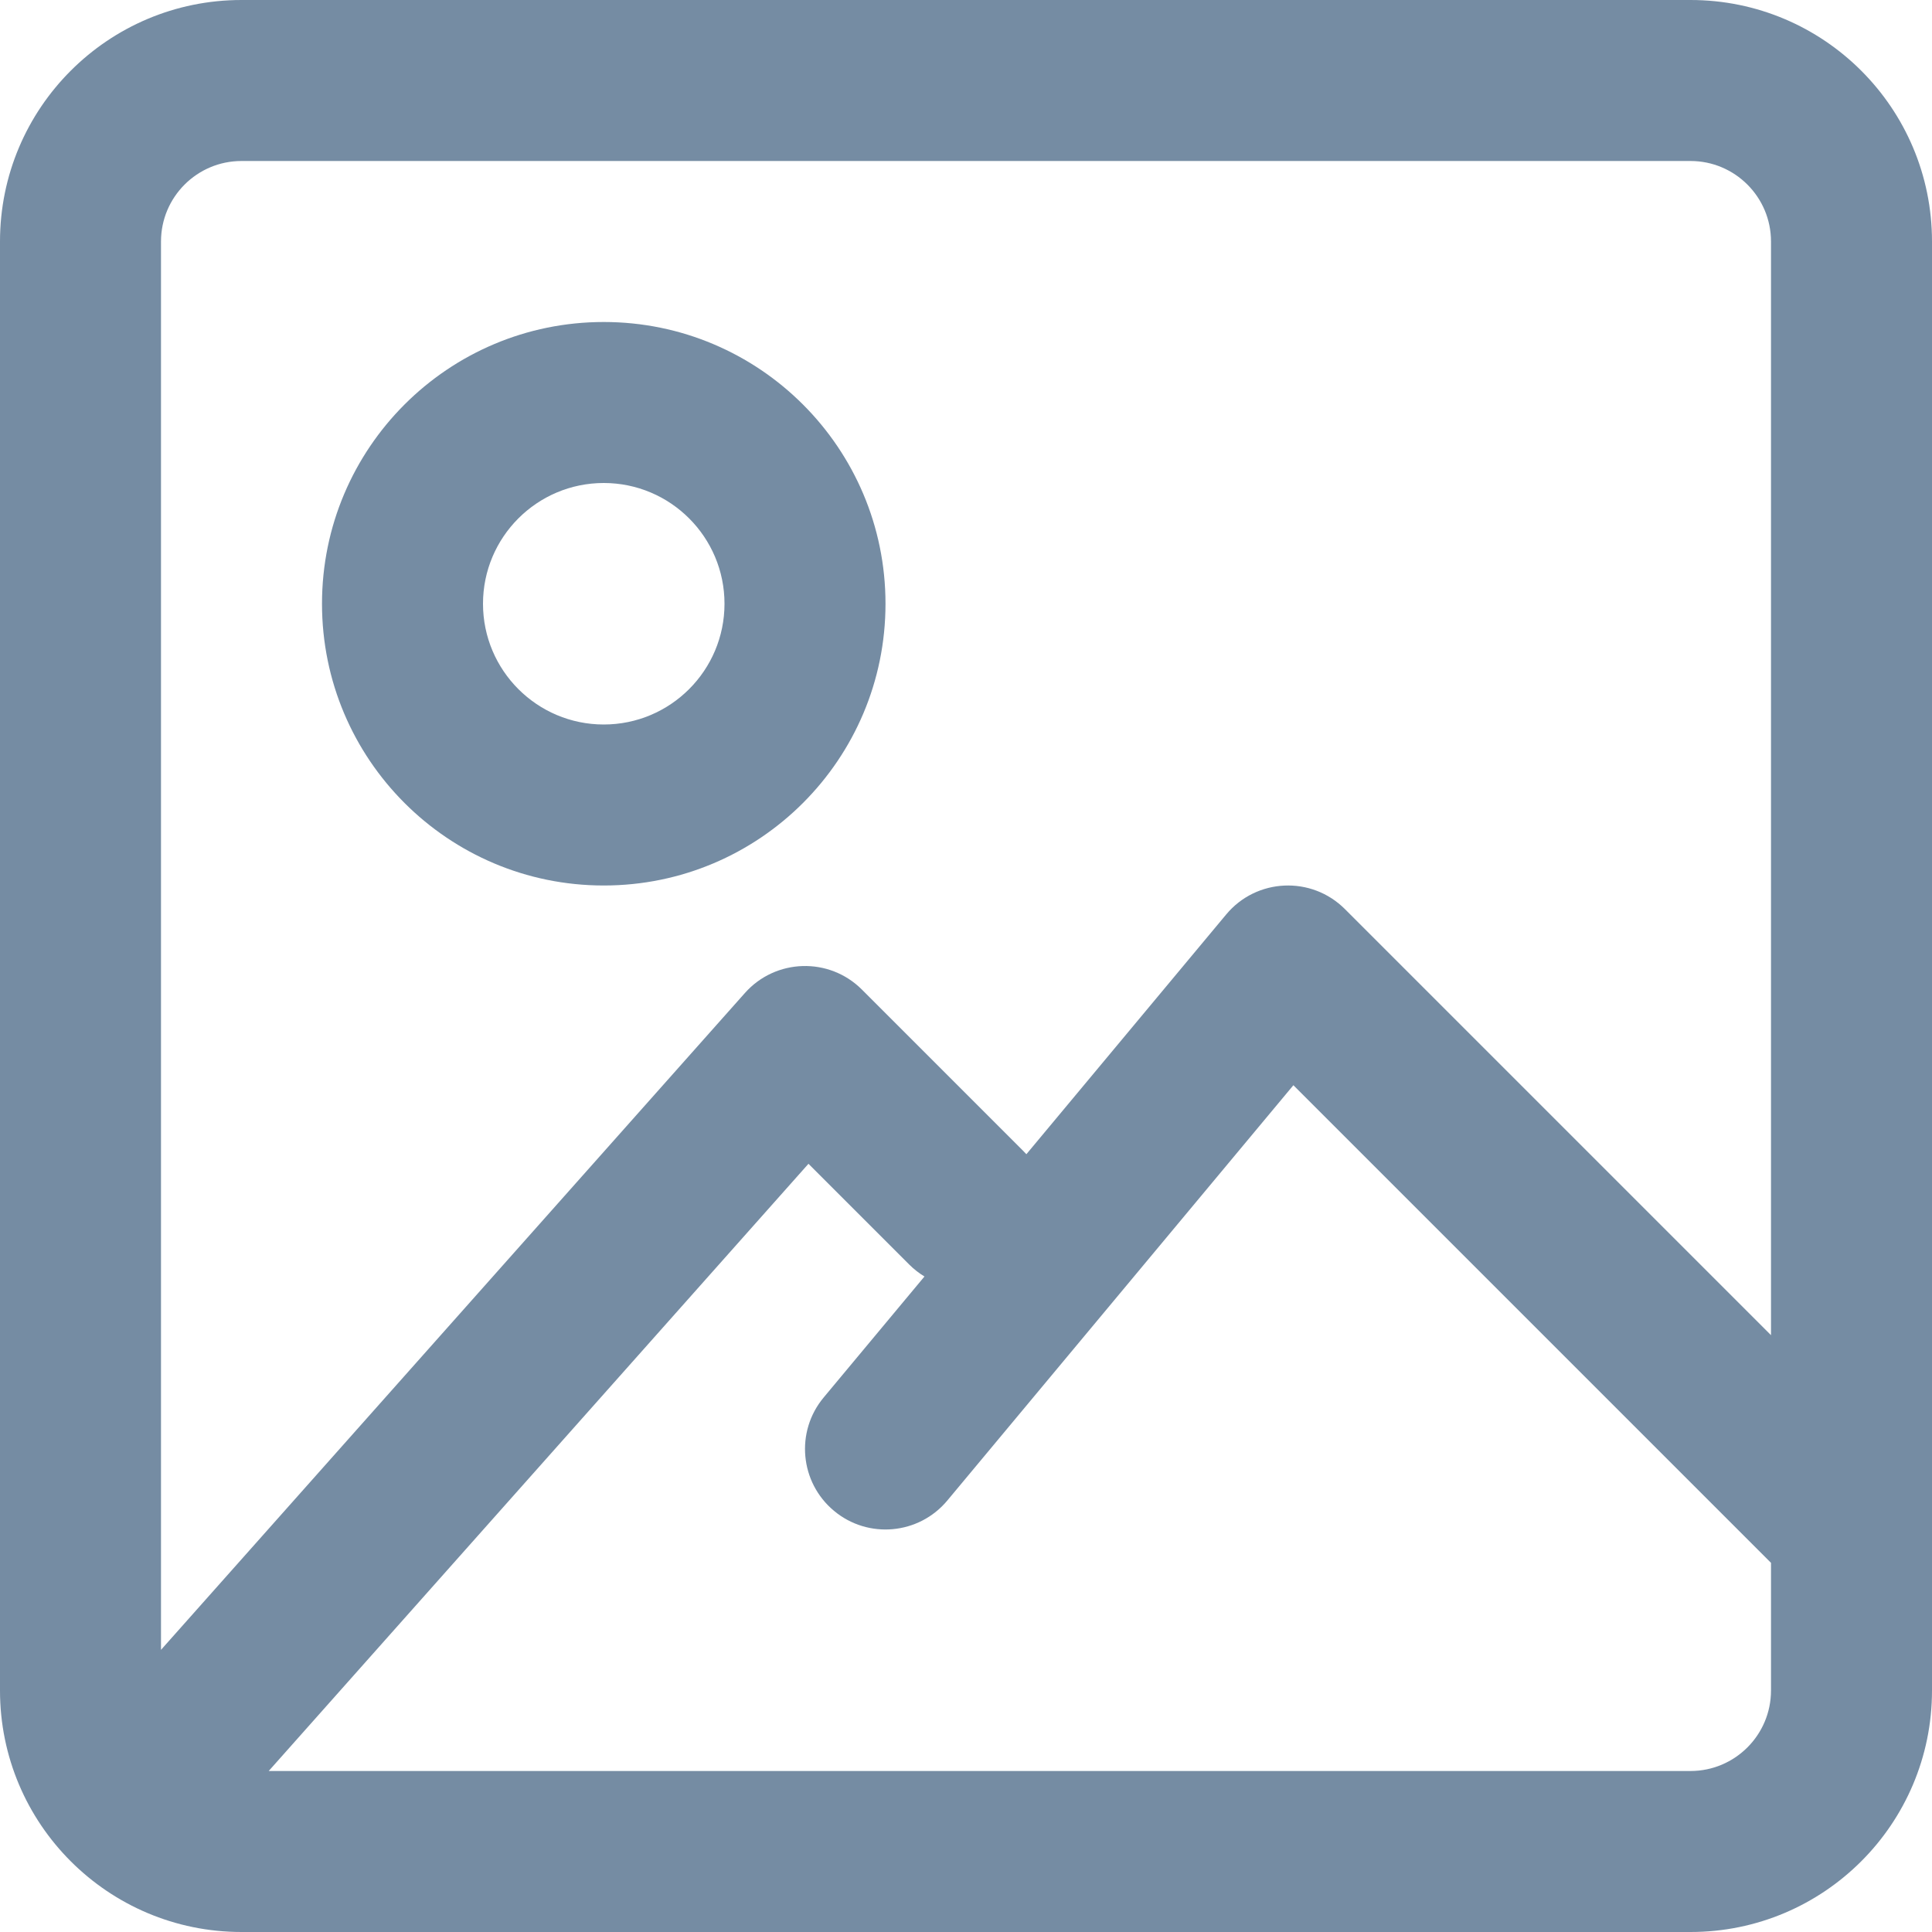 <?xml version="1.0" encoding="utf-8"?><!-- Uploaded to: SVG Repo, www.svgrepo.com, Generator: SVG Repo Mixer Tools -->
<svg width="800px" height="800px" viewBox="0 0 24 24" id="meteor-icon-kit__regular-image" fill="none" xmlns="http://www.w3.org/2000/svg"><path fill-rule="evenodd" clip-rule="evenodd" d="M2 20.495L9.253 12.336C9.635 11.906 10.3 11.886 10.707 12.293L12.707 14.293C12.722 14.308 12.736 14.323 12.75 14.338L15.232 11.36C15.608 10.908 16.291 10.877 16.707 11.293L22 16.586V3C22 2.448 21.552 2 21 2H3C2.448 2 2 2.448 2 3V20.495ZM3.338 22H21C21.552 22 22 21.552 22 21V19.414L16.067 13.481L11.768 18.64C11.415 19.064 10.784 19.122 10.36 18.768C9.936 18.415 9.878 17.784 10.232 17.36L11.484 15.857C11.416 15.816 11.352 15.766 11.293 15.707L10.043 14.457L3.338 22ZM3 0H21C22.657 0 24 1.343 24 3V21C24 22.657 22.657 24 21 24H3C1.343 24 0 22.657 0 21V3C0 1.343 1.343 0 3 0ZM7.5 11C5.567 11 4 9.433 4 7.5C4 5.567 5.567 4 7.5 4C9.433 4 11 5.567 11 7.5C11 9.433 9.433 11 7.5 11ZM7.5 9C8.328 9 9 8.328 9 7.5C9 6.672 8.328 6 7.5 6C6.672 6 6 6.672 6 7.5C6 8.328 6.672 9 7.5 9Z" fill="#758CA3"/></svg>